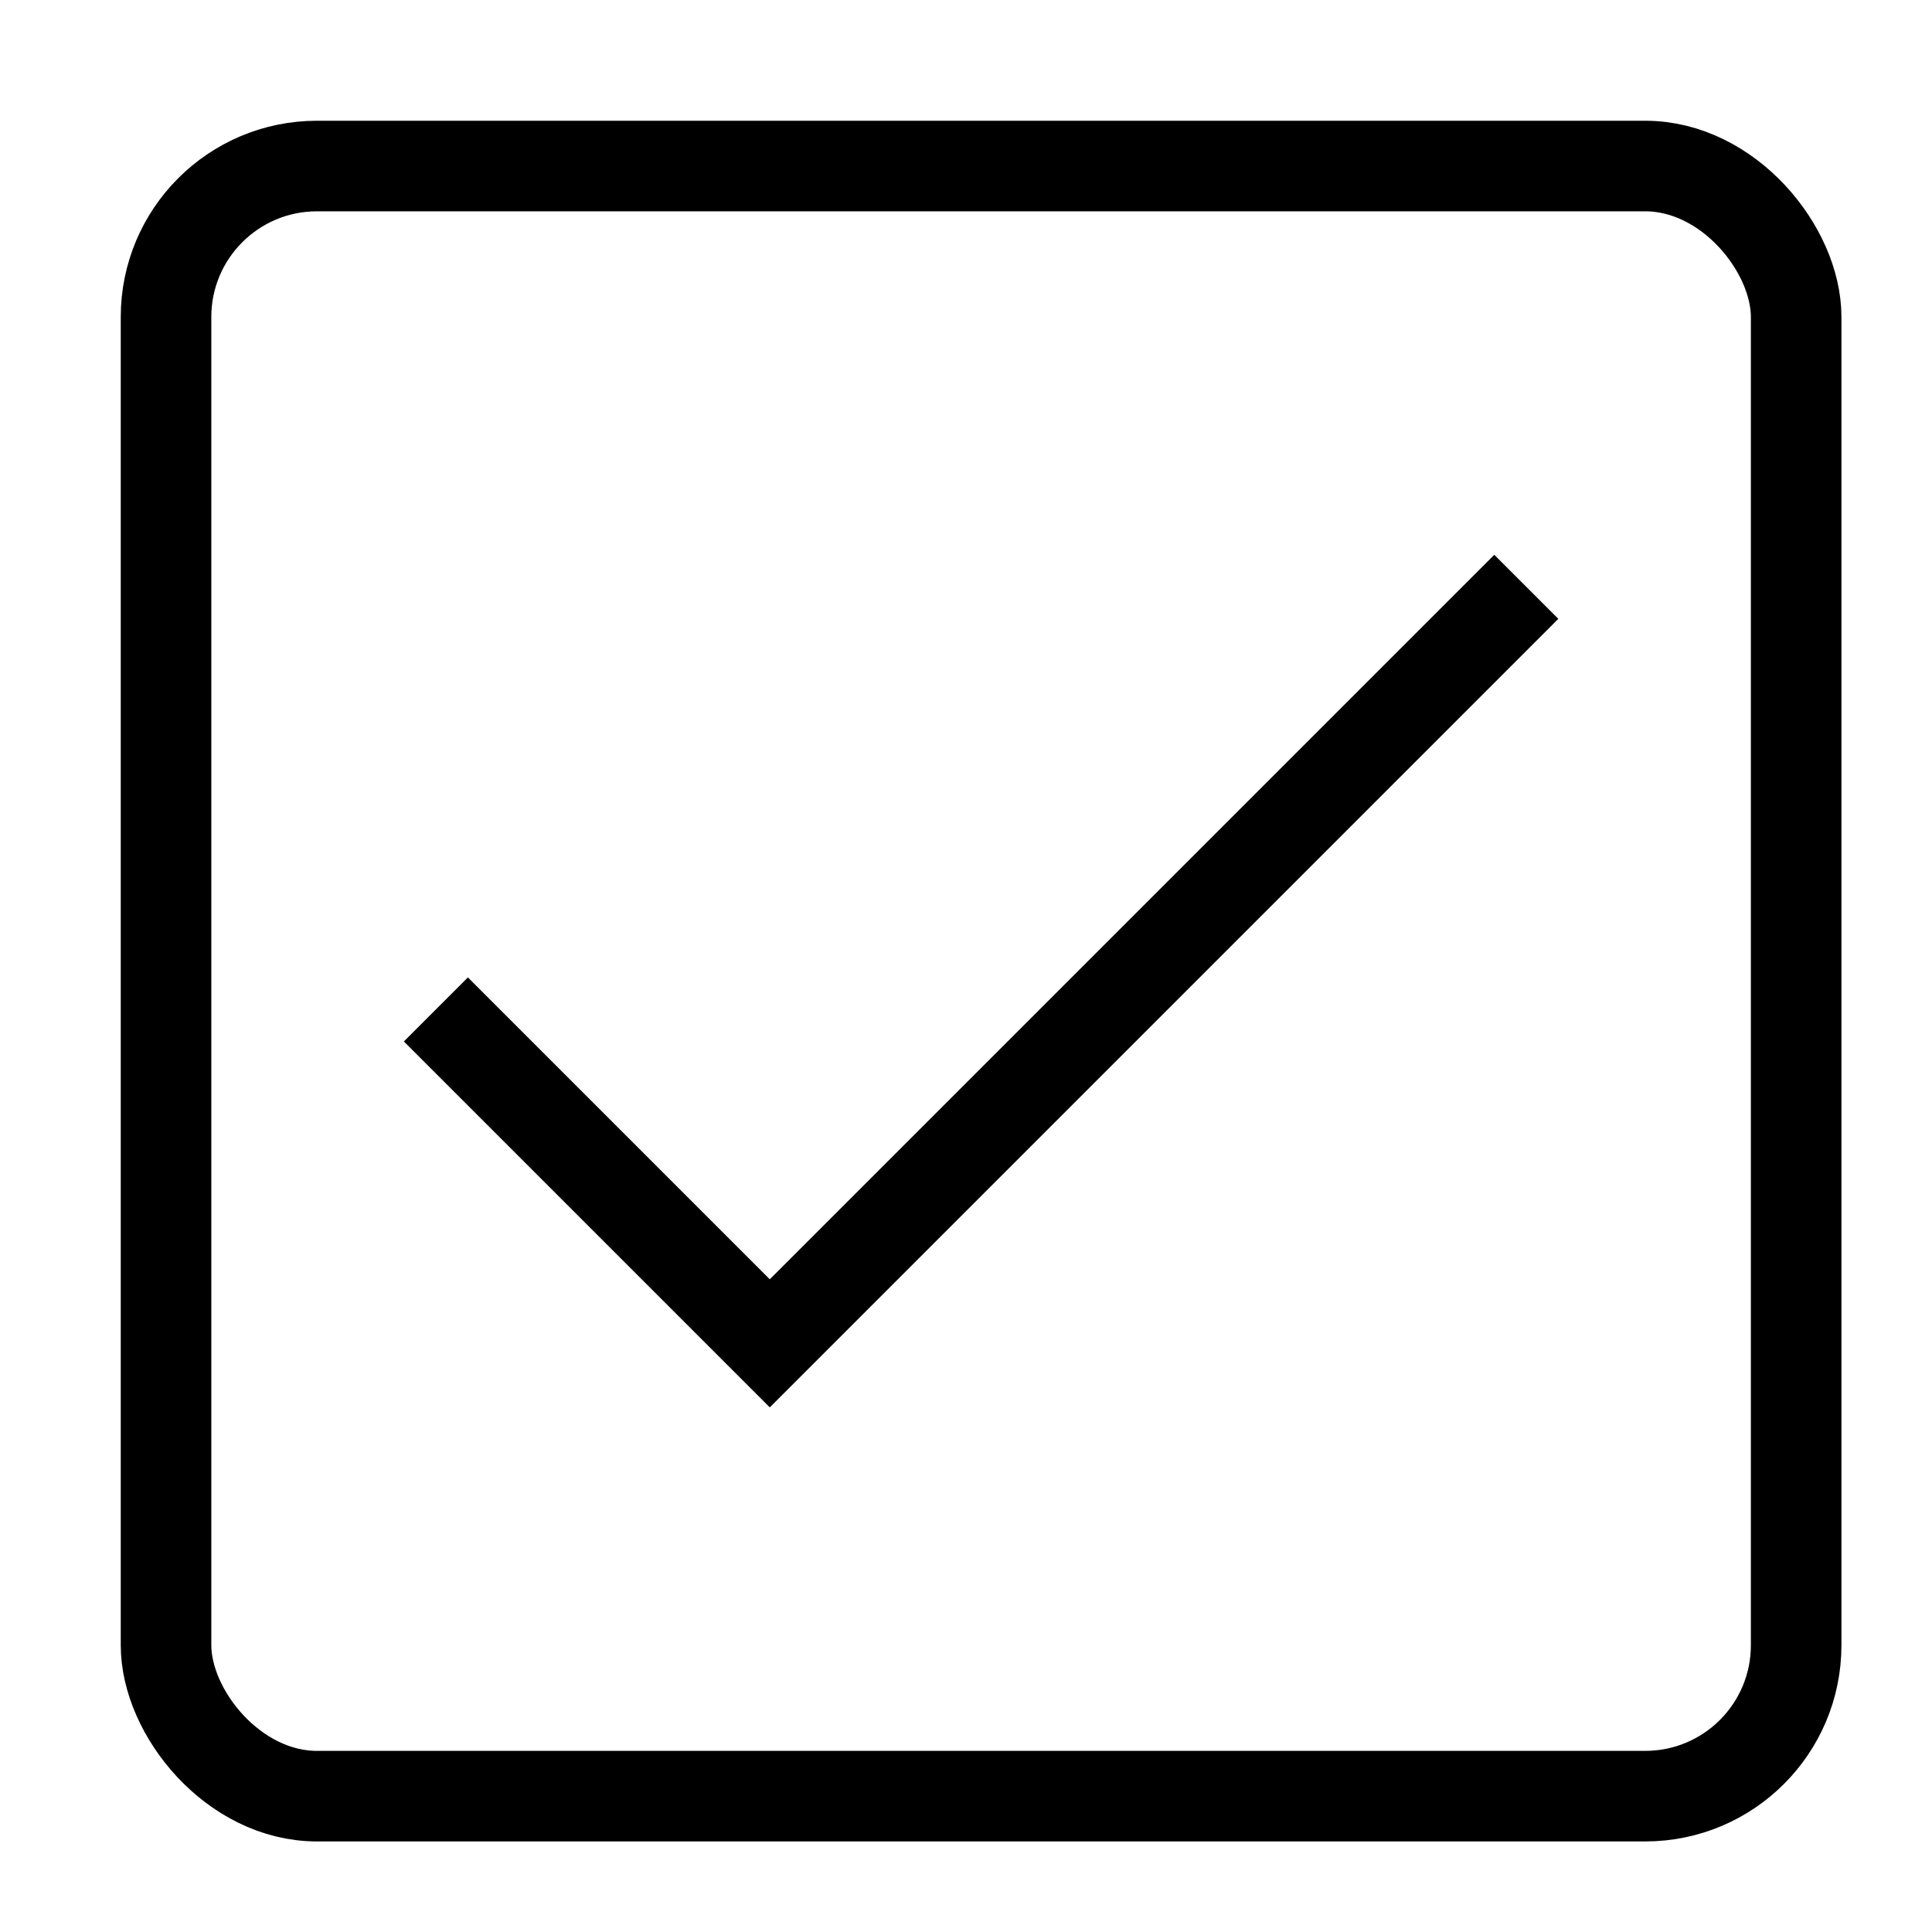 <?xml version="1.0" encoding="UTF-8"?>
<svg xmlns="http://www.w3.org/2000/svg" xmlns:xlink="http://www.w3.org/1999/xlink" x="0px" y="0px" width="64px" height="64px" viewBox="0 0 64 64">
  <g stroke-width="3" transform="translate(0.5, 0.5)">
    <rect x="5" y="5" width="54" height="54" rx="5" fill="none" stroke="#000000" stroke-linecap="square" stroke-miterlimit="10" stroke-width="3" stroke-linejoin="miter"></rect>
    <polyline points="15 34 25 44 49 20" fill="none" stroke="#000000" stroke-linecap="square" stroke-miterlimit="10" stroke-width="3" data-color="color-2" stroke-linejoin="miter"></polyline>
  </g>
</svg>
